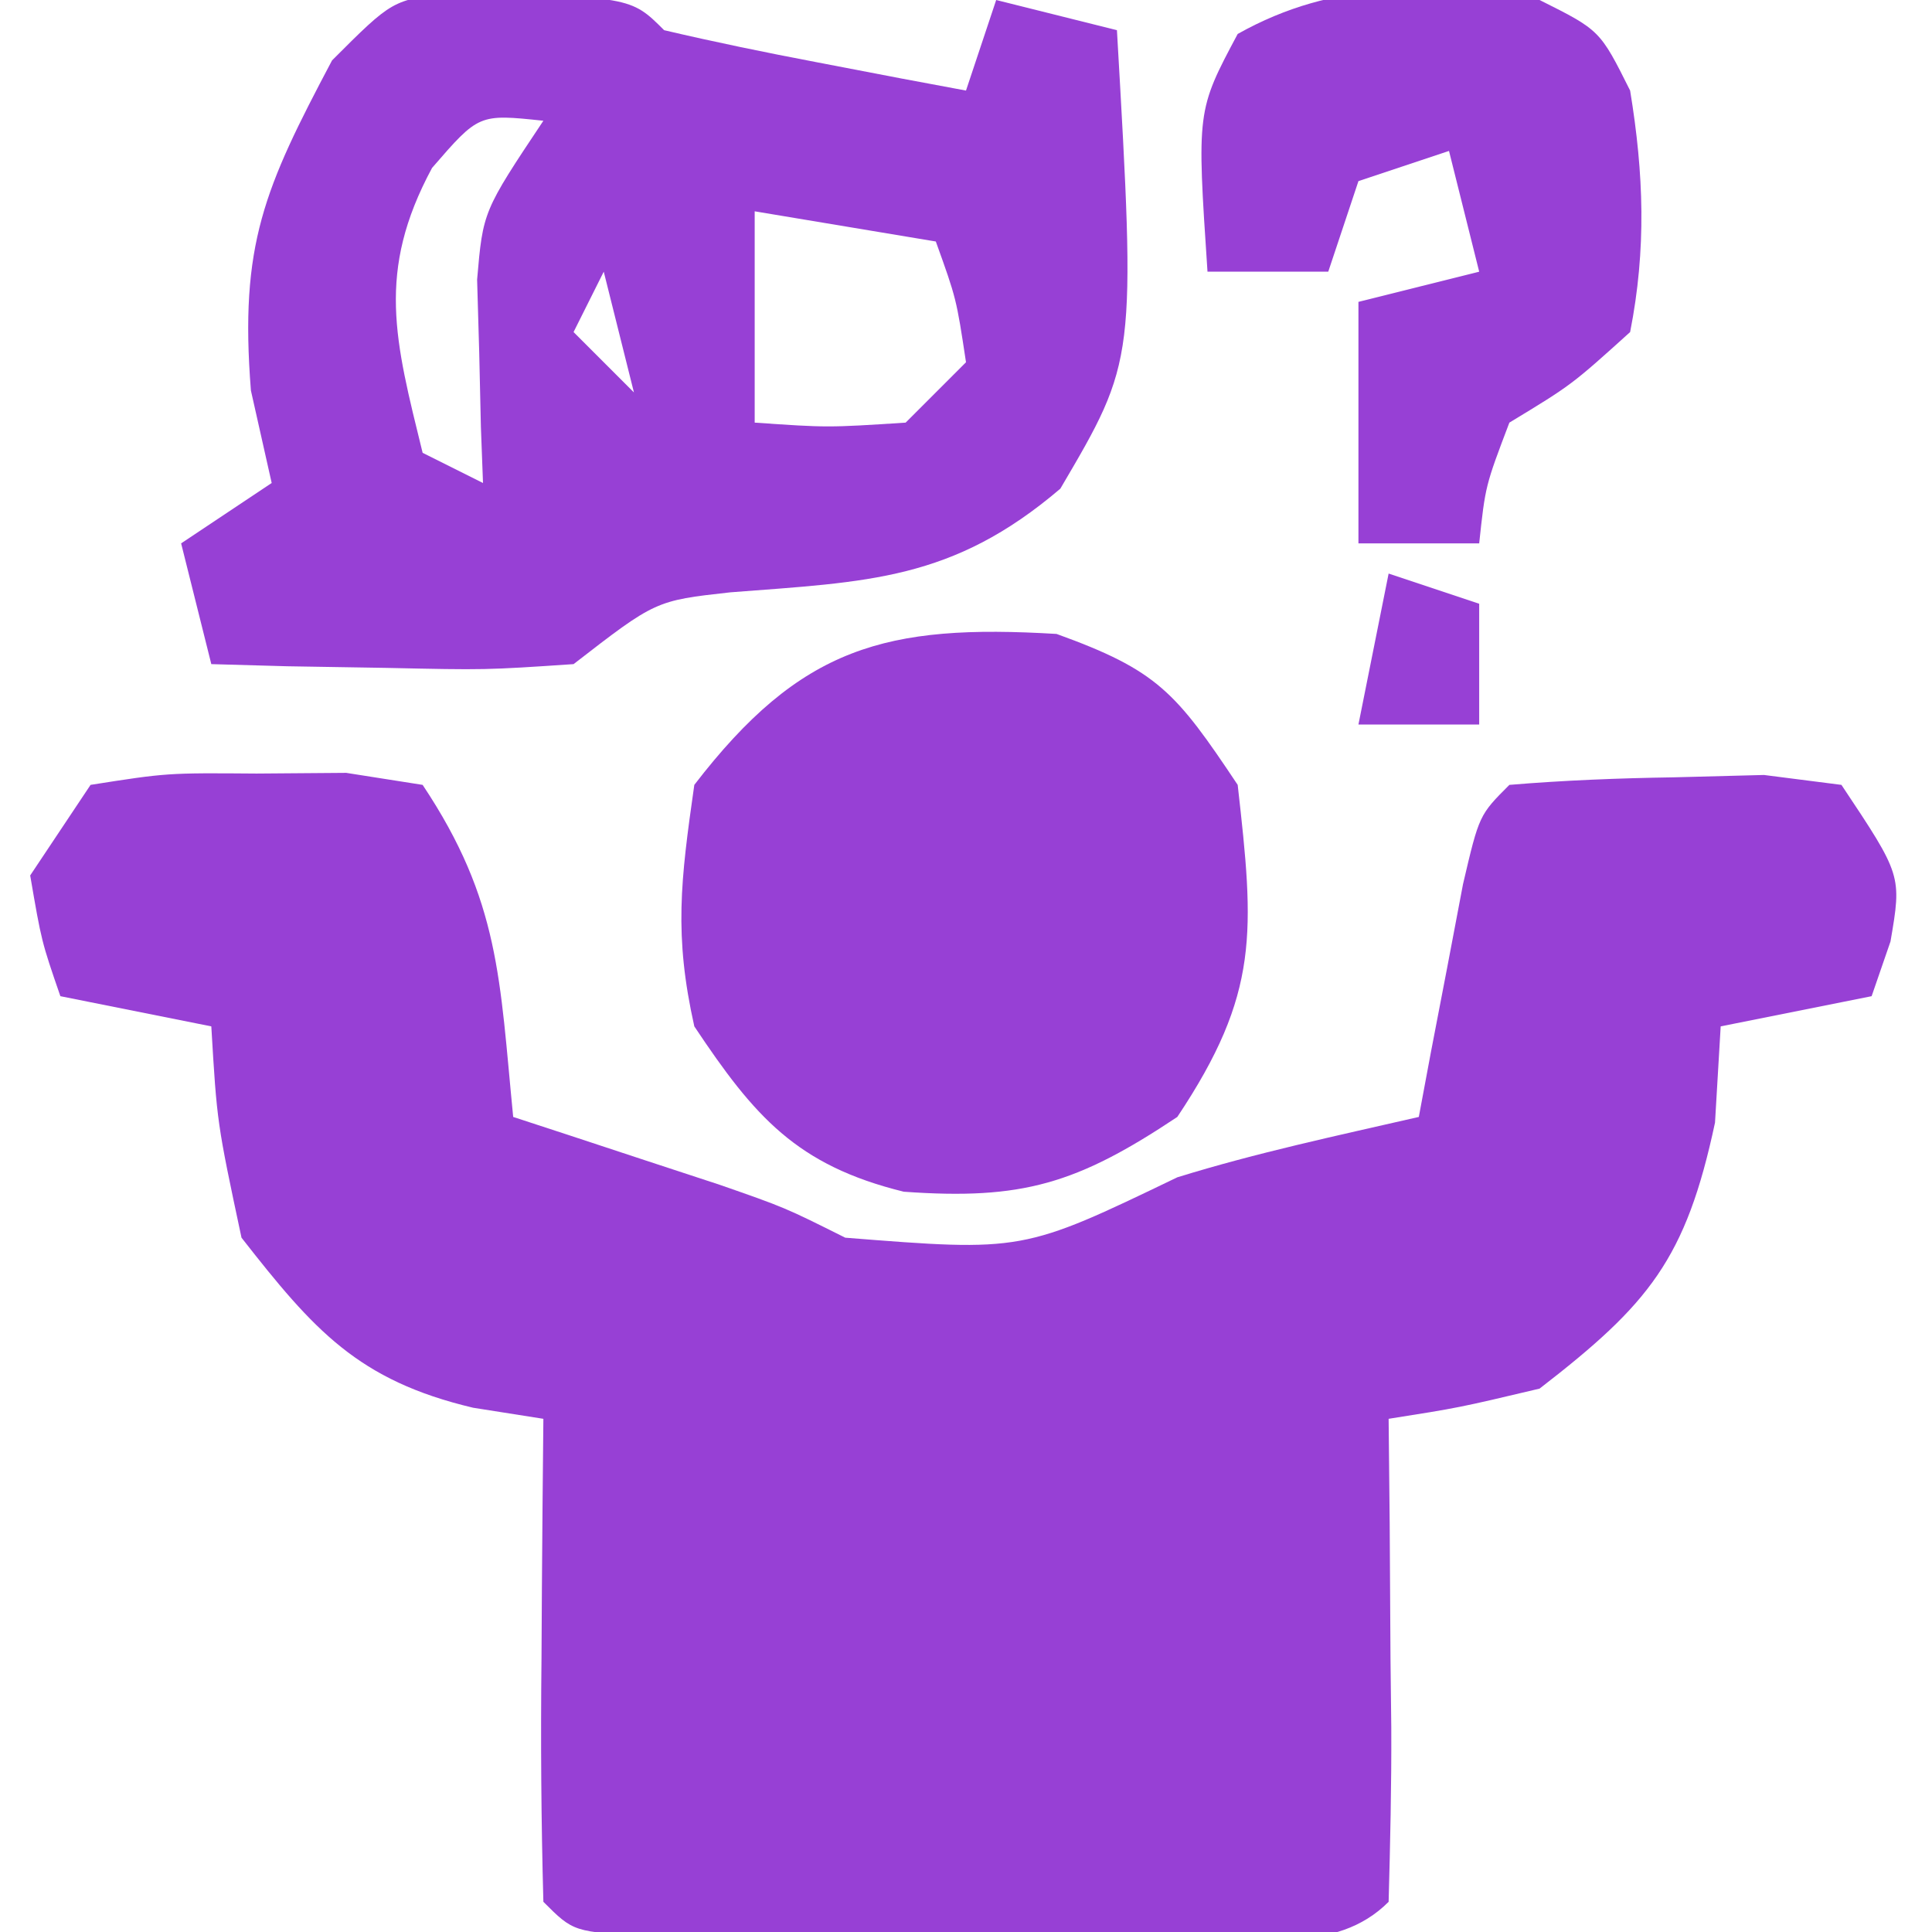 <?xml version="1.0" encoding="UTF-8"?>
<svg version="1.1" xmlns="http://www.w3.org/2000/svg" width="64" height="64">
<path d="M0 0 C2.531 -0.398 2.531 -0.398 5.5 -0.375 C6.48 -0.383 7.459 -0.39 8.469 -0.398 C9.722 -0.201 9.722 -0.201 11 0 C13.566 3.849 13.551 6.435 14 11 C14.626 11.205 15.253 11.41 15.898 11.621 C16.716 11.891 17.533 12.16 18.375 12.438 C19.187 12.704 19.999 12.971 20.836 13.246 C23 14 23 14 25 15 C30.882 15.466 30.882 15.466 36 13 C38.64 12.182 41.303 11.619 44 11 C44.133 10.29 44.266 9.579 44.402 8.848 C44.579 7.929 44.756 7.009 44.938 6.062 C45.112 5.146 45.286 4.229 45.465 3.285 C46 1 46 1 47 0 C48.808 -0.151 50.623 -0.222 52.438 -0.25 C53.426 -0.276 54.415 -0.302 55.434 -0.328 C56.704 -0.166 56.704 -0.166 58 0 C60 3 60 3 59.625 5.188 C59.419 5.786 59.212 6.384 59 7 C57.35 7.33 55.7 7.66 54 8 C53.907 9.578 53.907 9.578 53.812 11.188 C52.848 15.714 51.626 17.198 48 20 C45.328 20.633 45.328 20.633 43 21 C43.012 22.143 43.023 23.287 43.035 24.465 C43.045 25.956 43.054 27.447 43.062 28.938 C43.071 29.692 43.079 30.447 43.088 31.225 C43.097 33.15 43.052 35.075 43 37 C41.226 38.774 38.65 38.13 36.25 38.133 C35.085 38.134 33.919 38.135 32.719 38.137 C31.492 38.133 30.264 38.129 29 38.125 C27.159 38.131 27.159 38.131 25.281 38.137 C23.533 38.135 23.533 38.135 21.75 38.133 C20.672 38.132 19.595 38.131 18.484 38.129 C16 38 16 38 15 37 C14.927 34.303 14.908 31.633 14.938 28.938 C14.942 28.179 14.947 27.42 14.951 26.639 C14.963 24.759 14.981 22.88 15 21 C14.232 20.879 13.463 20.758 12.672 20.633 C8.856 19.729 7.395 18.06 5 15 C4.188 11.188 4.188 11.188 4 8 C2.35 7.67 0.7 7.34 -1 7 C-1.625 5.188 -1.625 5.188 -2 3 C-1.34 2.01 -0.68 1.02 0 0 Z " fill="#9740D5" transform="translate(3,26)"/>
<path d="M0 0 C5.979 0.119 5.979 0.119 7.09 1.23 C8.769 1.624 10.458 1.971 12.152 2.293 C13.071 2.47 13.991 2.646 14.938 2.828 C15.648 2.961 16.358 3.094 17.09 3.23 C17.42 2.24 17.75 1.25 18.09 0.23 C19.41 0.56 20.73 0.89 22.09 1.23 C22.718 12.163 22.718 12.163 20.215 16.418 C16.636 19.47 13.83 19.499 9.281 19.852 C6.806 20.127 6.806 20.127 4.09 22.23 C1.172 22.426 1.172 22.426 -2.098 22.355 C-3.184 22.337 -4.271 22.319 -5.391 22.301 C-6.638 22.266 -6.638 22.266 -7.91 22.23 C-8.24 20.91 -8.57 19.59 -8.91 18.23 C-7.92 17.57 -6.93 16.91 -5.91 16.23 C-6.25 14.715 -6.25 14.715 -6.598 13.168 C-6.982 8.327 -6.15 6.461 -3.91 2.23 C-1.91 0.23 -1.91 0.23 0 0 Z M-0.598 5.793 C-2.456 9.244 -1.824 11.504 -0.91 15.23 C-0.25 15.56 0.41 15.89 1.09 16.23 C1.067 15.616 1.043 15.001 1.02 14.367 C1.001 13.559 0.983 12.751 0.965 11.918 C0.942 11.117 0.918 10.317 0.895 9.492 C1.09 7.23 1.09 7.23 3.09 4.23 C0.951 4.004 0.951 4.004 -0.598 5.793 Z M10.09 7.23 C10.09 9.54 10.09 11.85 10.09 14.23 C12.506 14.397 12.506 14.397 15.09 14.23 C15.75 13.57 16.41 12.91 17.09 12.23 C16.771 10.122 16.771 10.122 16.09 8.23 C13.12 7.735 13.12 7.735 10.09 7.23 Z M5.09 9.23 C4.76 9.89 4.43 10.55 4.09 11.23 C4.75 11.89 5.41 12.55 6.09 13.23 C5.76 11.91 5.43 10.59 5.09 9.23 Z " fill="#9740D5" transform="translate(14.91,-0.23)"/>
<path d="M0 0 C3.343 1.207 3.947 1.921 6 5 C6.549 9.866 6.735 11.898 4 16 C0.671 18.219 -1.139 18.759 -5.062 18.477 C-8.615 17.603 -10.011 15.984 -12 13 C-12.676 9.977 -12.456 8.189 -12 5 C-8.474 0.416 -5.657 -0.339 0 0 Z " fill="#9740D5" transform="translate(35,21)"/>
<path d="M0 0 C2 1 2 1 3 3 C3.453 5.755 3.542 8.253 3 11 C1.062 12.75 1.062 12.75 -1 14 C-1.796 16.094 -1.796 16.094 -2 18 C-3.32 18 -4.64 18 -6 18 C-6 15.36 -6 12.72 -6 10 C-4.68 9.67 -3.36 9.34 -2 9 C-2.33 7.68 -2.66 6.36 -3 5 C-3.99 5.33 -4.98 5.66 -6 6 C-6.33 6.99 -6.66 7.98 -7 9 C-8.32 9 -9.64 9 -11 9 C-11.356 3.667 -11.356 3.667 -10 1.125 C-6.775 -0.689 -3.605 -0.526 0 0 Z " fill="#9740D5" transform="translate(51,0)"/>
<path d="M0 0 C0.99 0.33 1.98 0.66 3 1 C3 2.32 3 3.64 3 5 C1.68 5 0.36 5 -1 5 C-0.67 3.35 -0.34 1.7 0 0 Z " fill="#9740D5" transform="translate(46,19)"/>
</svg>
